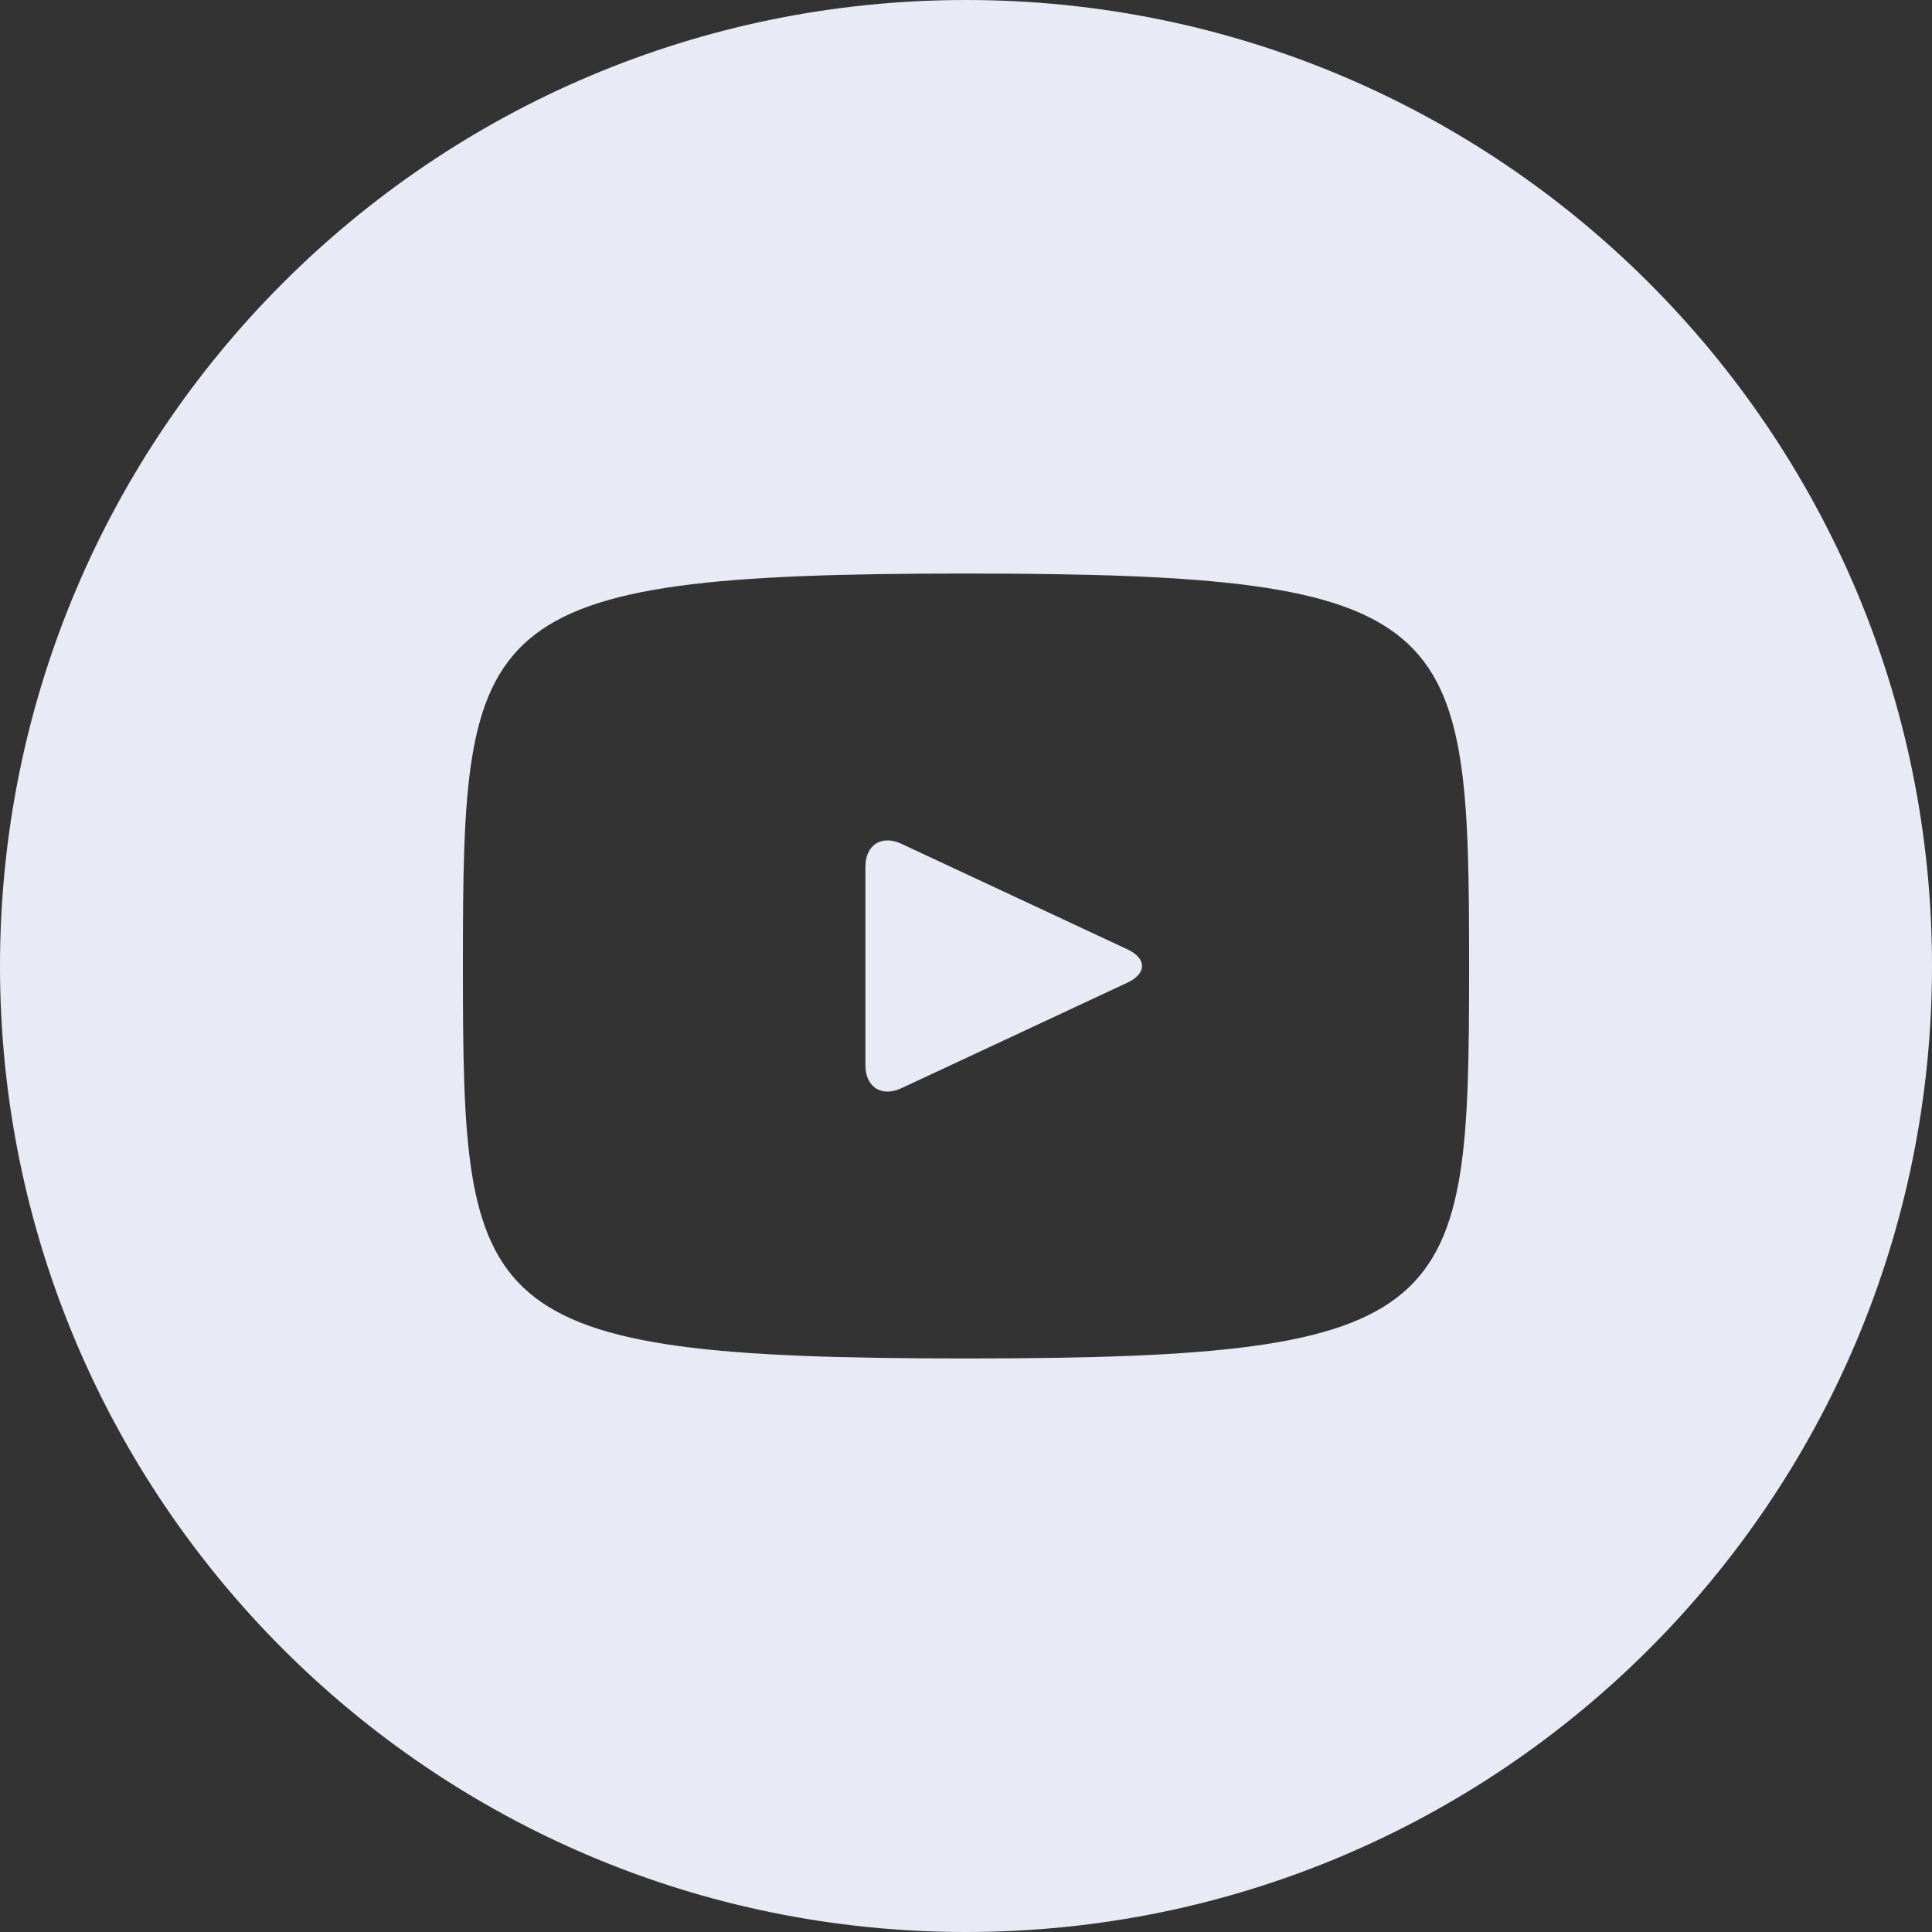 <svg width="15" height="15" viewBox="0 0 15 15" fill="none" xmlns="http://www.w3.org/2000/svg">
<rect x="0" y="0" width="15" height="15" fill="#333333" stroke="none"/>
<path d="M8.752 7.37L6.998 6.551C6.845 6.48 6.719 6.559 6.719 6.729V8.271C6.719 8.441 6.845 8.52 6.998 8.449L8.752 7.63C8.905 7.559 8.905 7.441 8.752 7.37ZM7.5 0C3.358 0 0 3.358 0 7.5C0 11.642 3.358 15 7.5 15C11.642 15 15 11.642 15 7.5C15 3.358 11.642 0 7.5 0ZM7.5 10.547C3.661 10.547 3.594 10.201 3.594 7.5C3.594 4.799 3.661 4.453 7.5 4.453C11.339 4.453 11.406 4.799 11.406 7.5C11.406 10.201 11.339 10.547 7.5 10.547Z" fill="#E8EAF6"/>
</svg>
